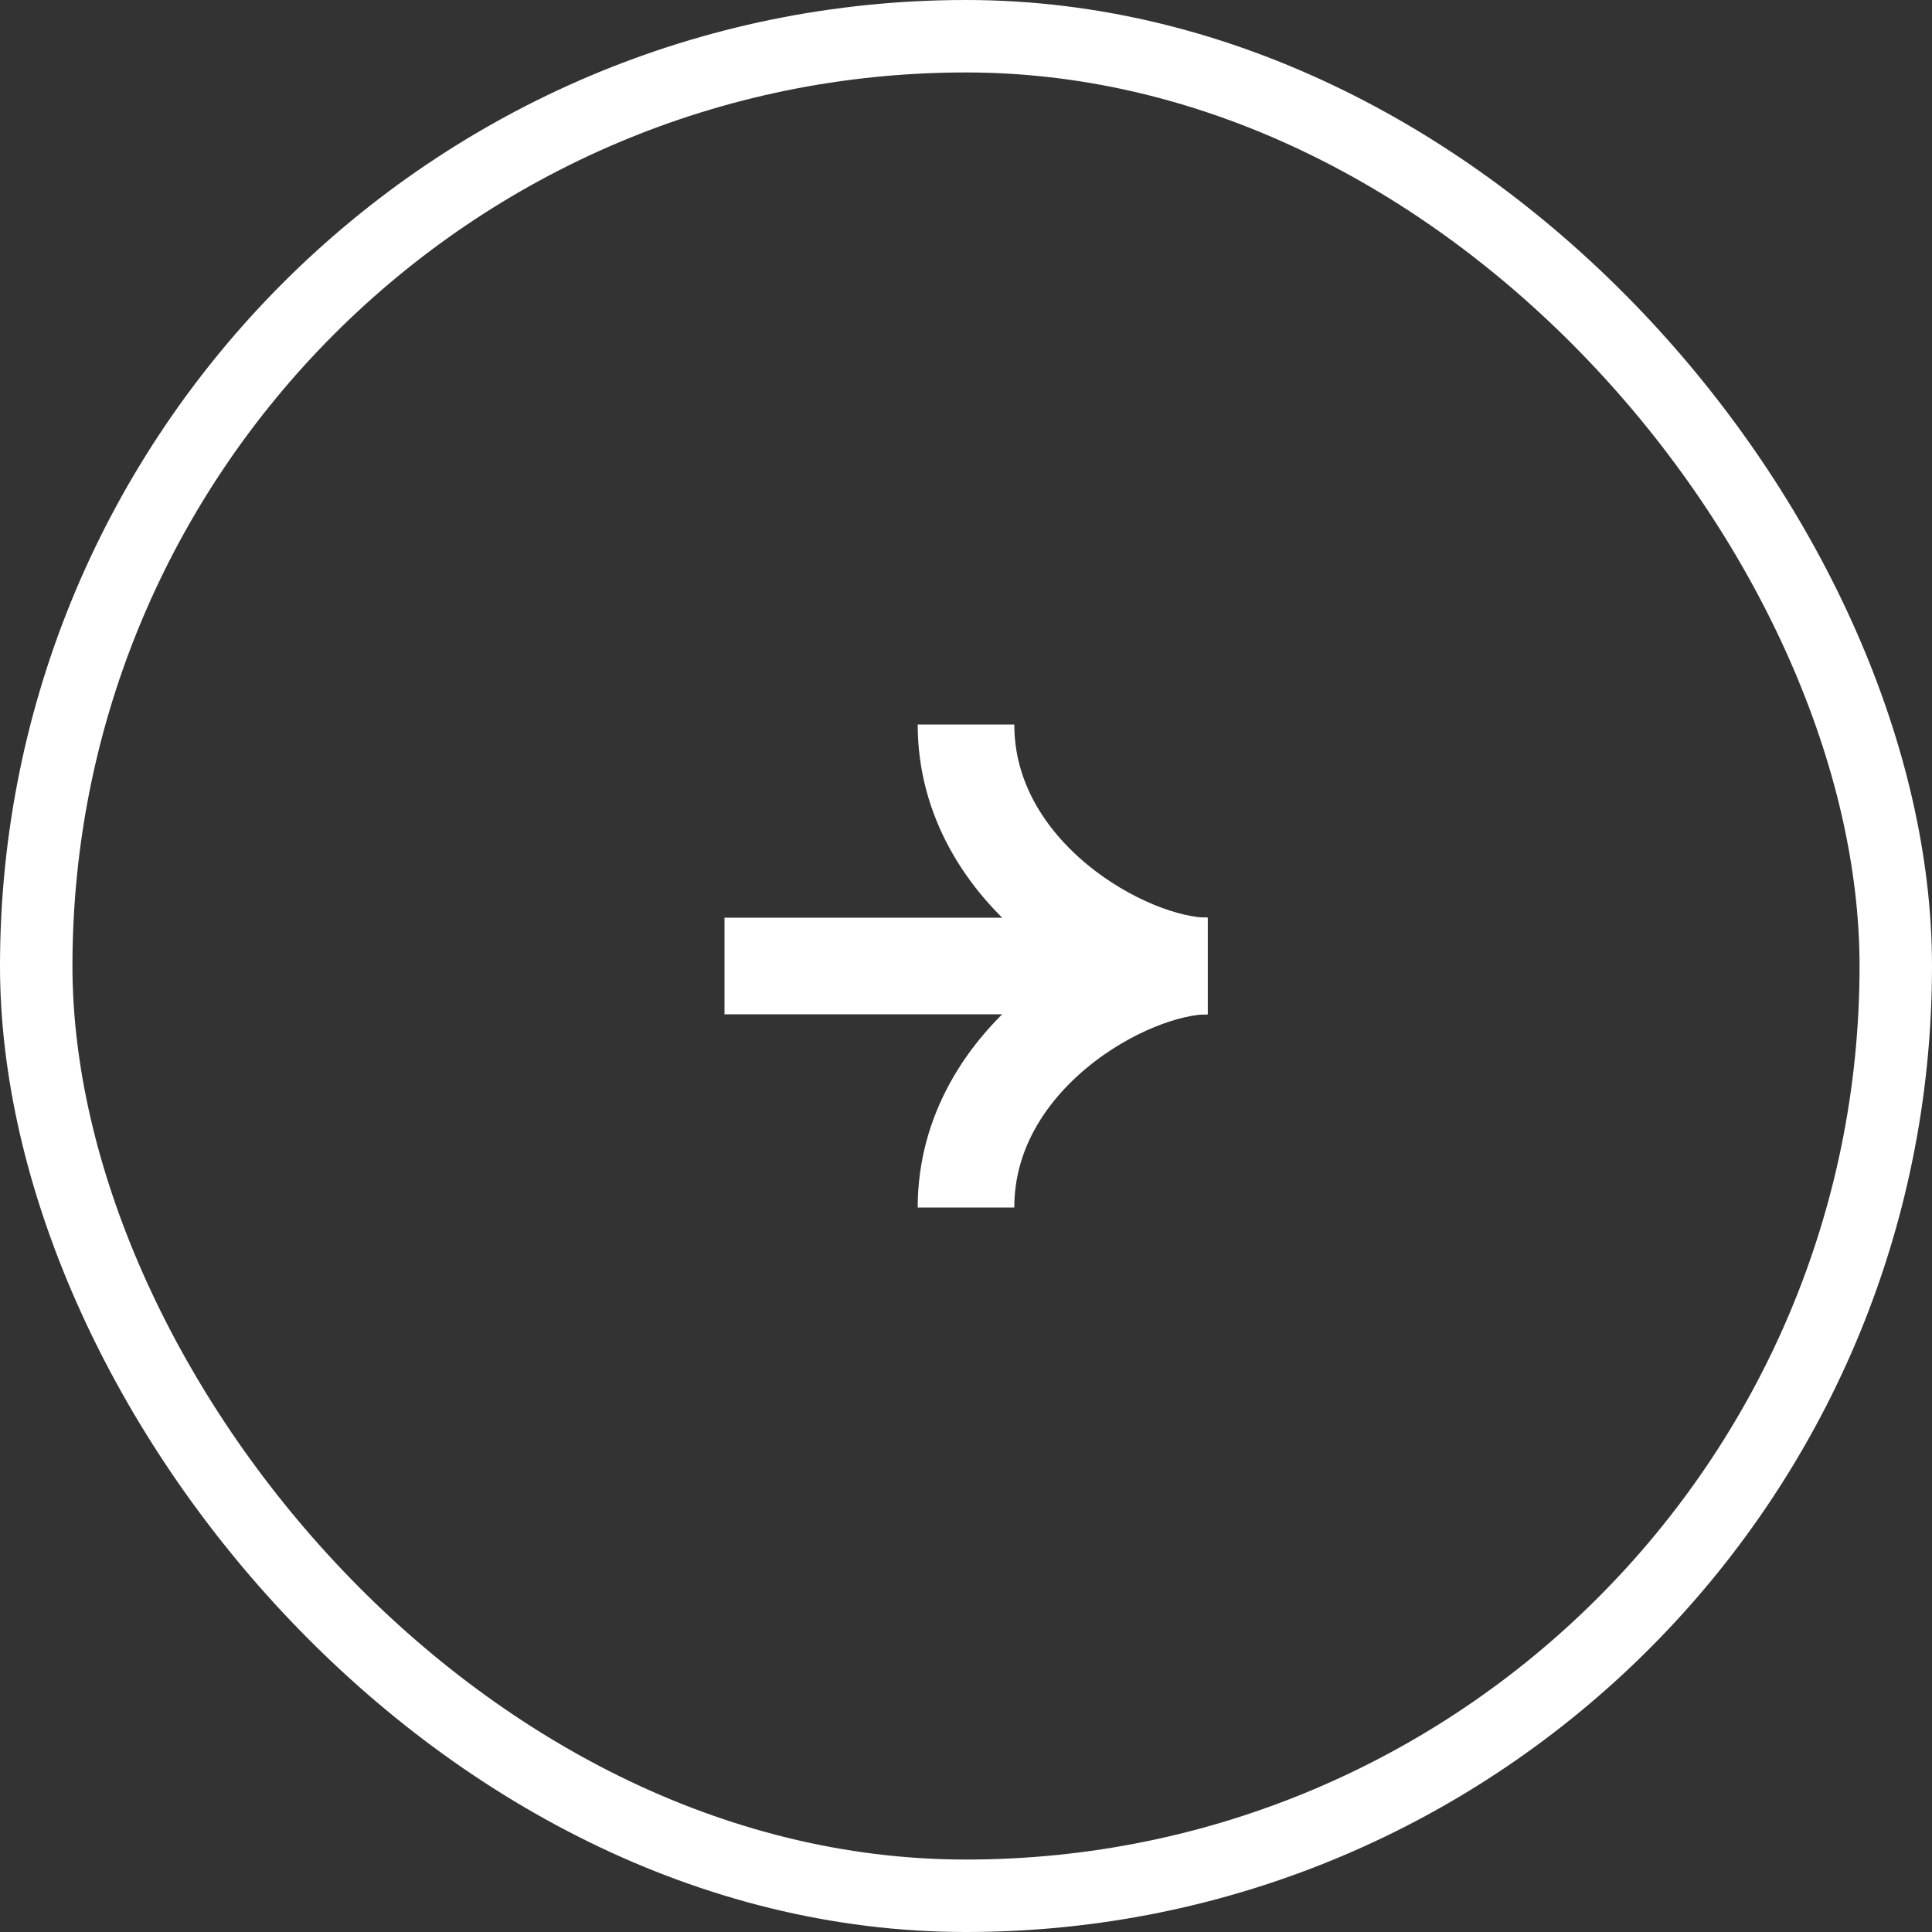 <svg width="40" height="40" viewBox="0 0 40 40" fill="none" xmlns="http://www.w3.org/2000/svg">
<rect x="0" y="0" width="40" height="40" fill="#333333" stroke="none"/>
<rect x="0.75" y="0.75" width="38.5" height="38.5" rx="19.25" stroke="white" stroke-width="1.5"/>
<path d="M20 15C20 18.125 23.333 20 25 20" stroke="white" stroke-width="2"/>
<path d="M15 20H25" stroke="white" stroke-width="2"/>
<path d="M20 25C20 21.875 23.333 20 25 20" stroke="white" stroke-width="2"/>
</svg>
